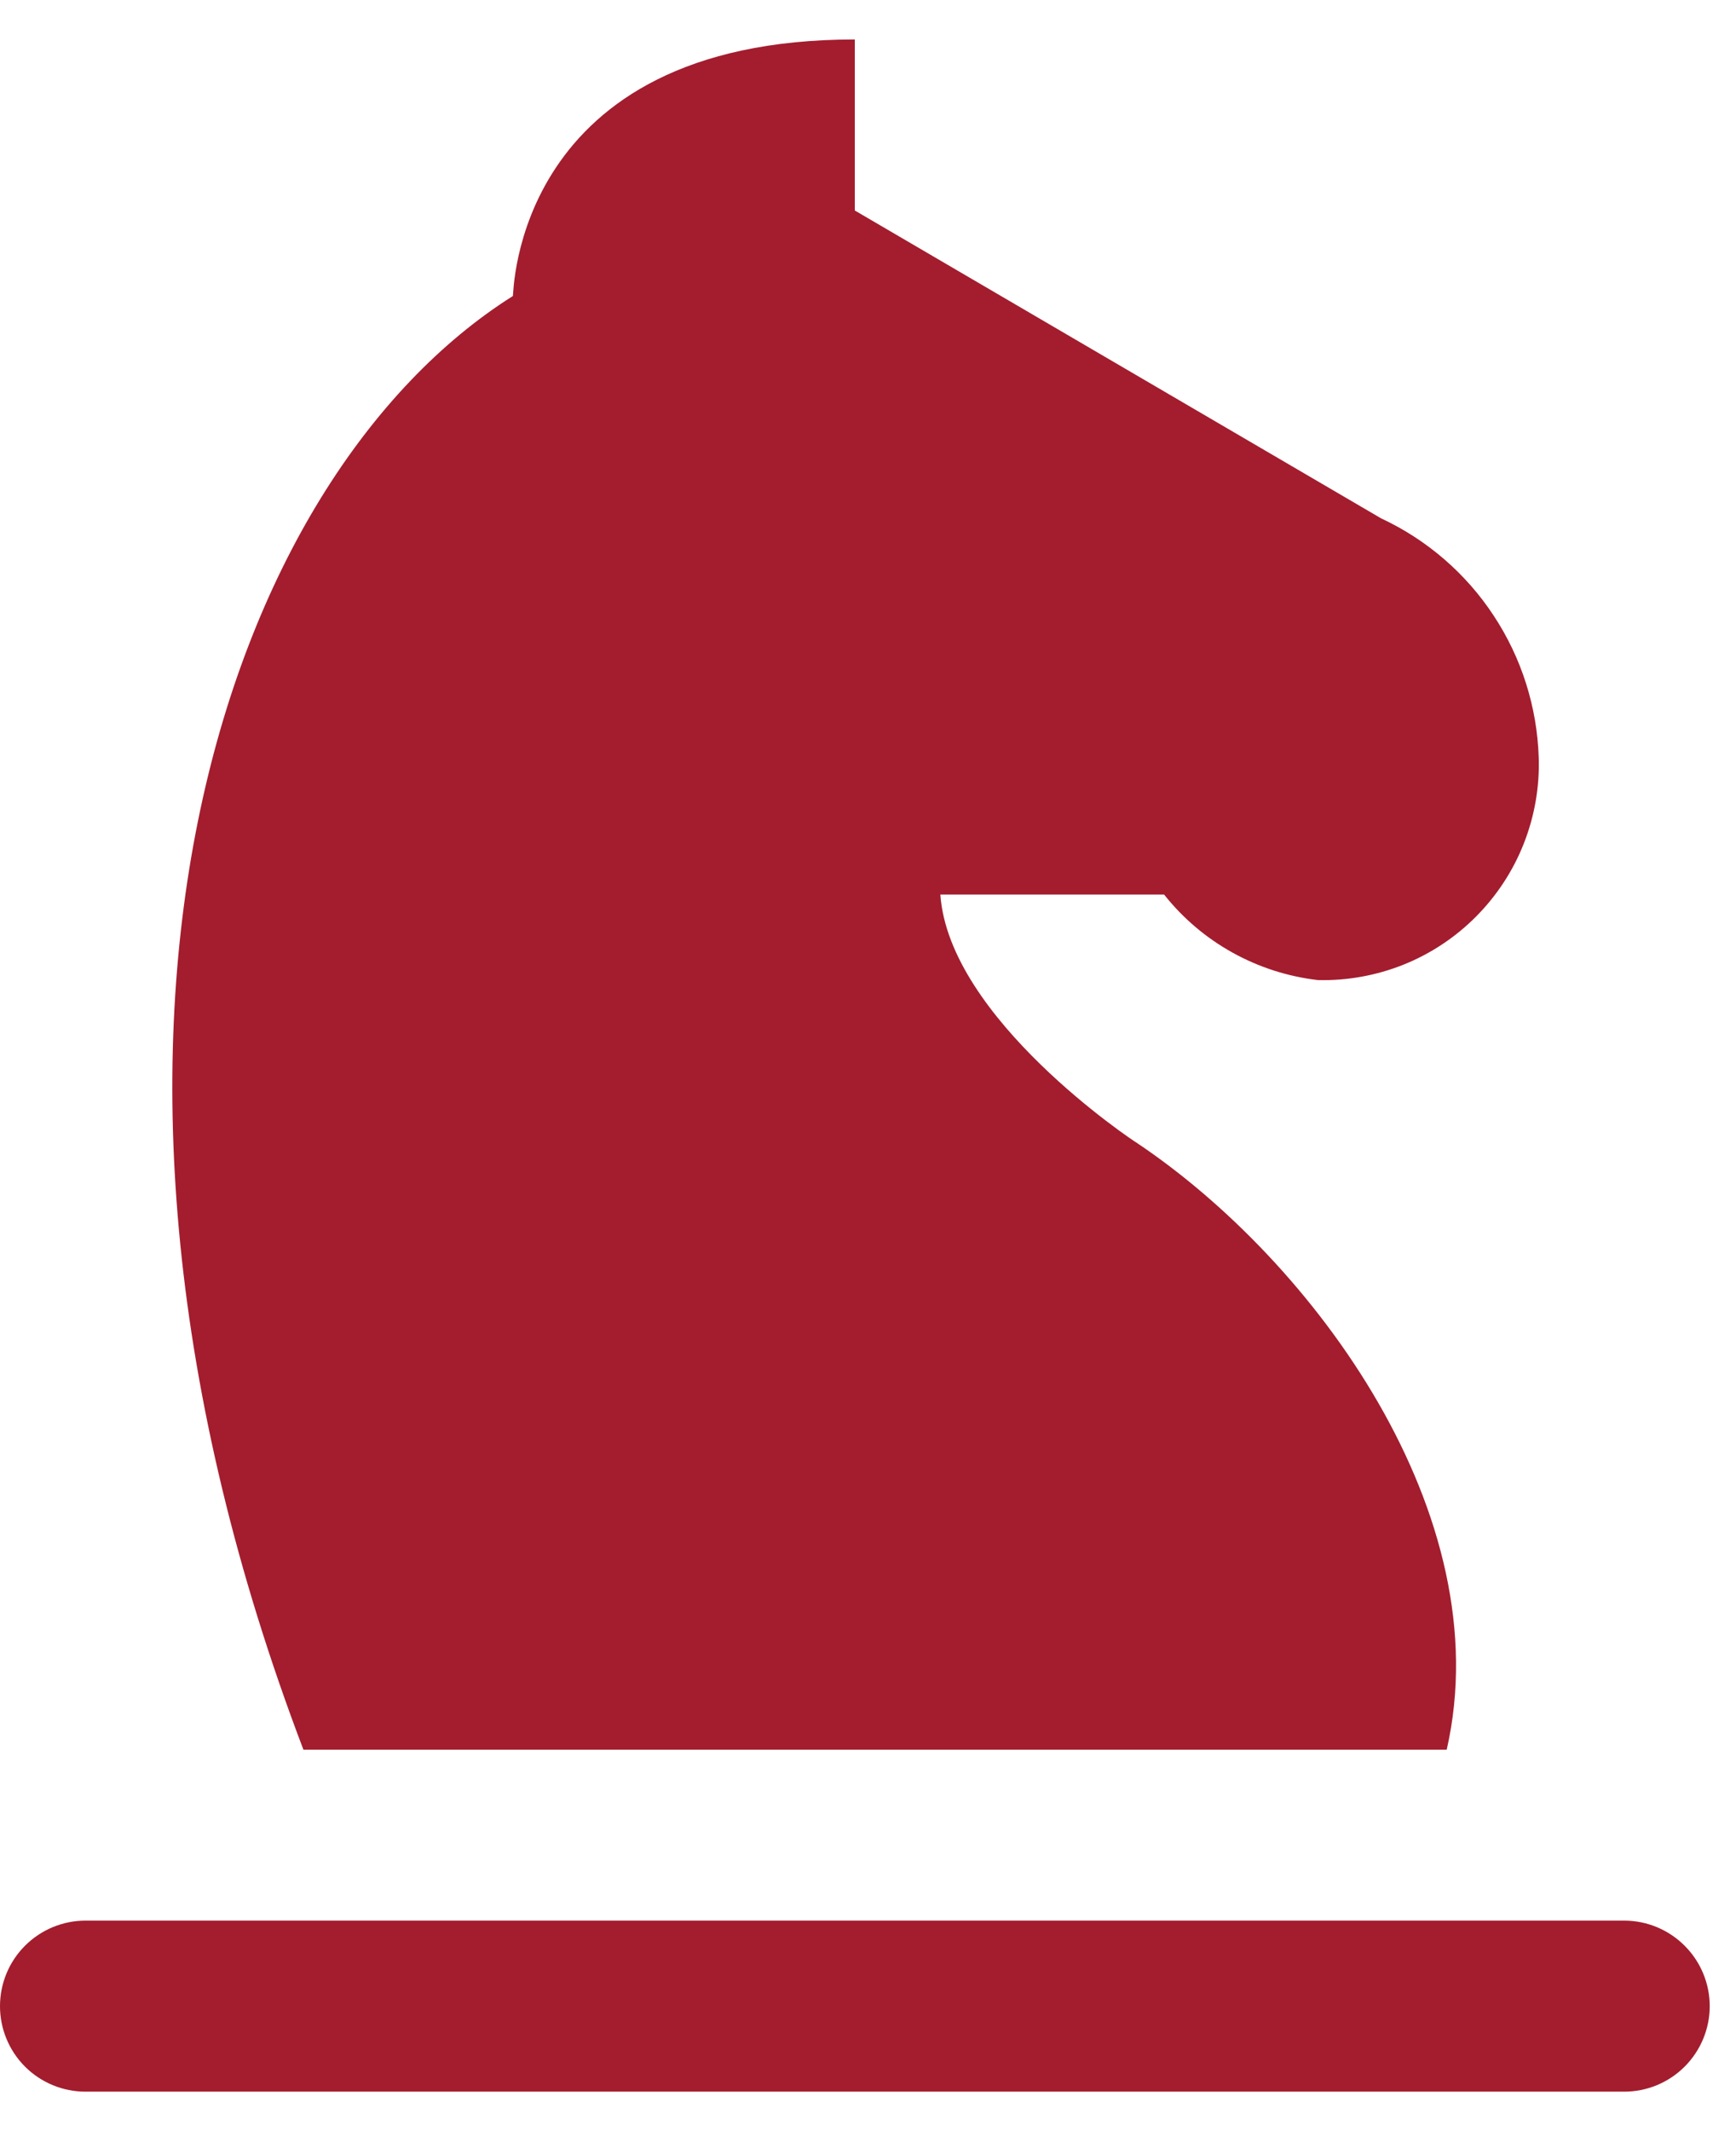 <svg width="22" height="27" viewBox="0 0 22 27" fill="none" xmlns="http://www.w3.org/2000/svg">
<path d="M20.583 24.333H1.083C0.796 24.333 0.52 24.448 0.317 24.651C0.114 24.854 0 25.129 0 25.417C0 25.704 0.114 25.98 0.317 26.183C0.52 26.386 0.796 26.5 1.083 26.5H20.583C20.871 26.5 21.146 26.386 21.349 26.183C21.552 25.98 21.667 25.704 21.667 25.417C21.667 25.129 21.552 24.854 21.349 24.651C21.146 24.448 20.871 24.333 20.583 24.333ZM18.334 22.167C19.011 19.199 16.656 15.982 14.4 14.475C14.371 14.46 12.025 12.904 11.917 11.333H14.752C15.232 11.939 15.934 12.328 16.702 12.417C17.073 12.426 17.443 12.359 17.788 12.221C18.133 12.082 18.445 11.875 18.707 11.611C18.969 11.347 19.175 11.033 19.311 10.687C19.447 10.341 19.512 9.971 19.5 9.6C19.48 8.959 19.283 8.336 18.93 7.801C18.578 7.265 18.083 6.838 17.502 6.567L10.833 2.667V0.5C6.5 0.5 6.51 3.744 6.5 3.75C2.86 6.046 0.379 13.067 3.845 22.167H18.334Z" fill="#A31D2E"/>
</svg>
